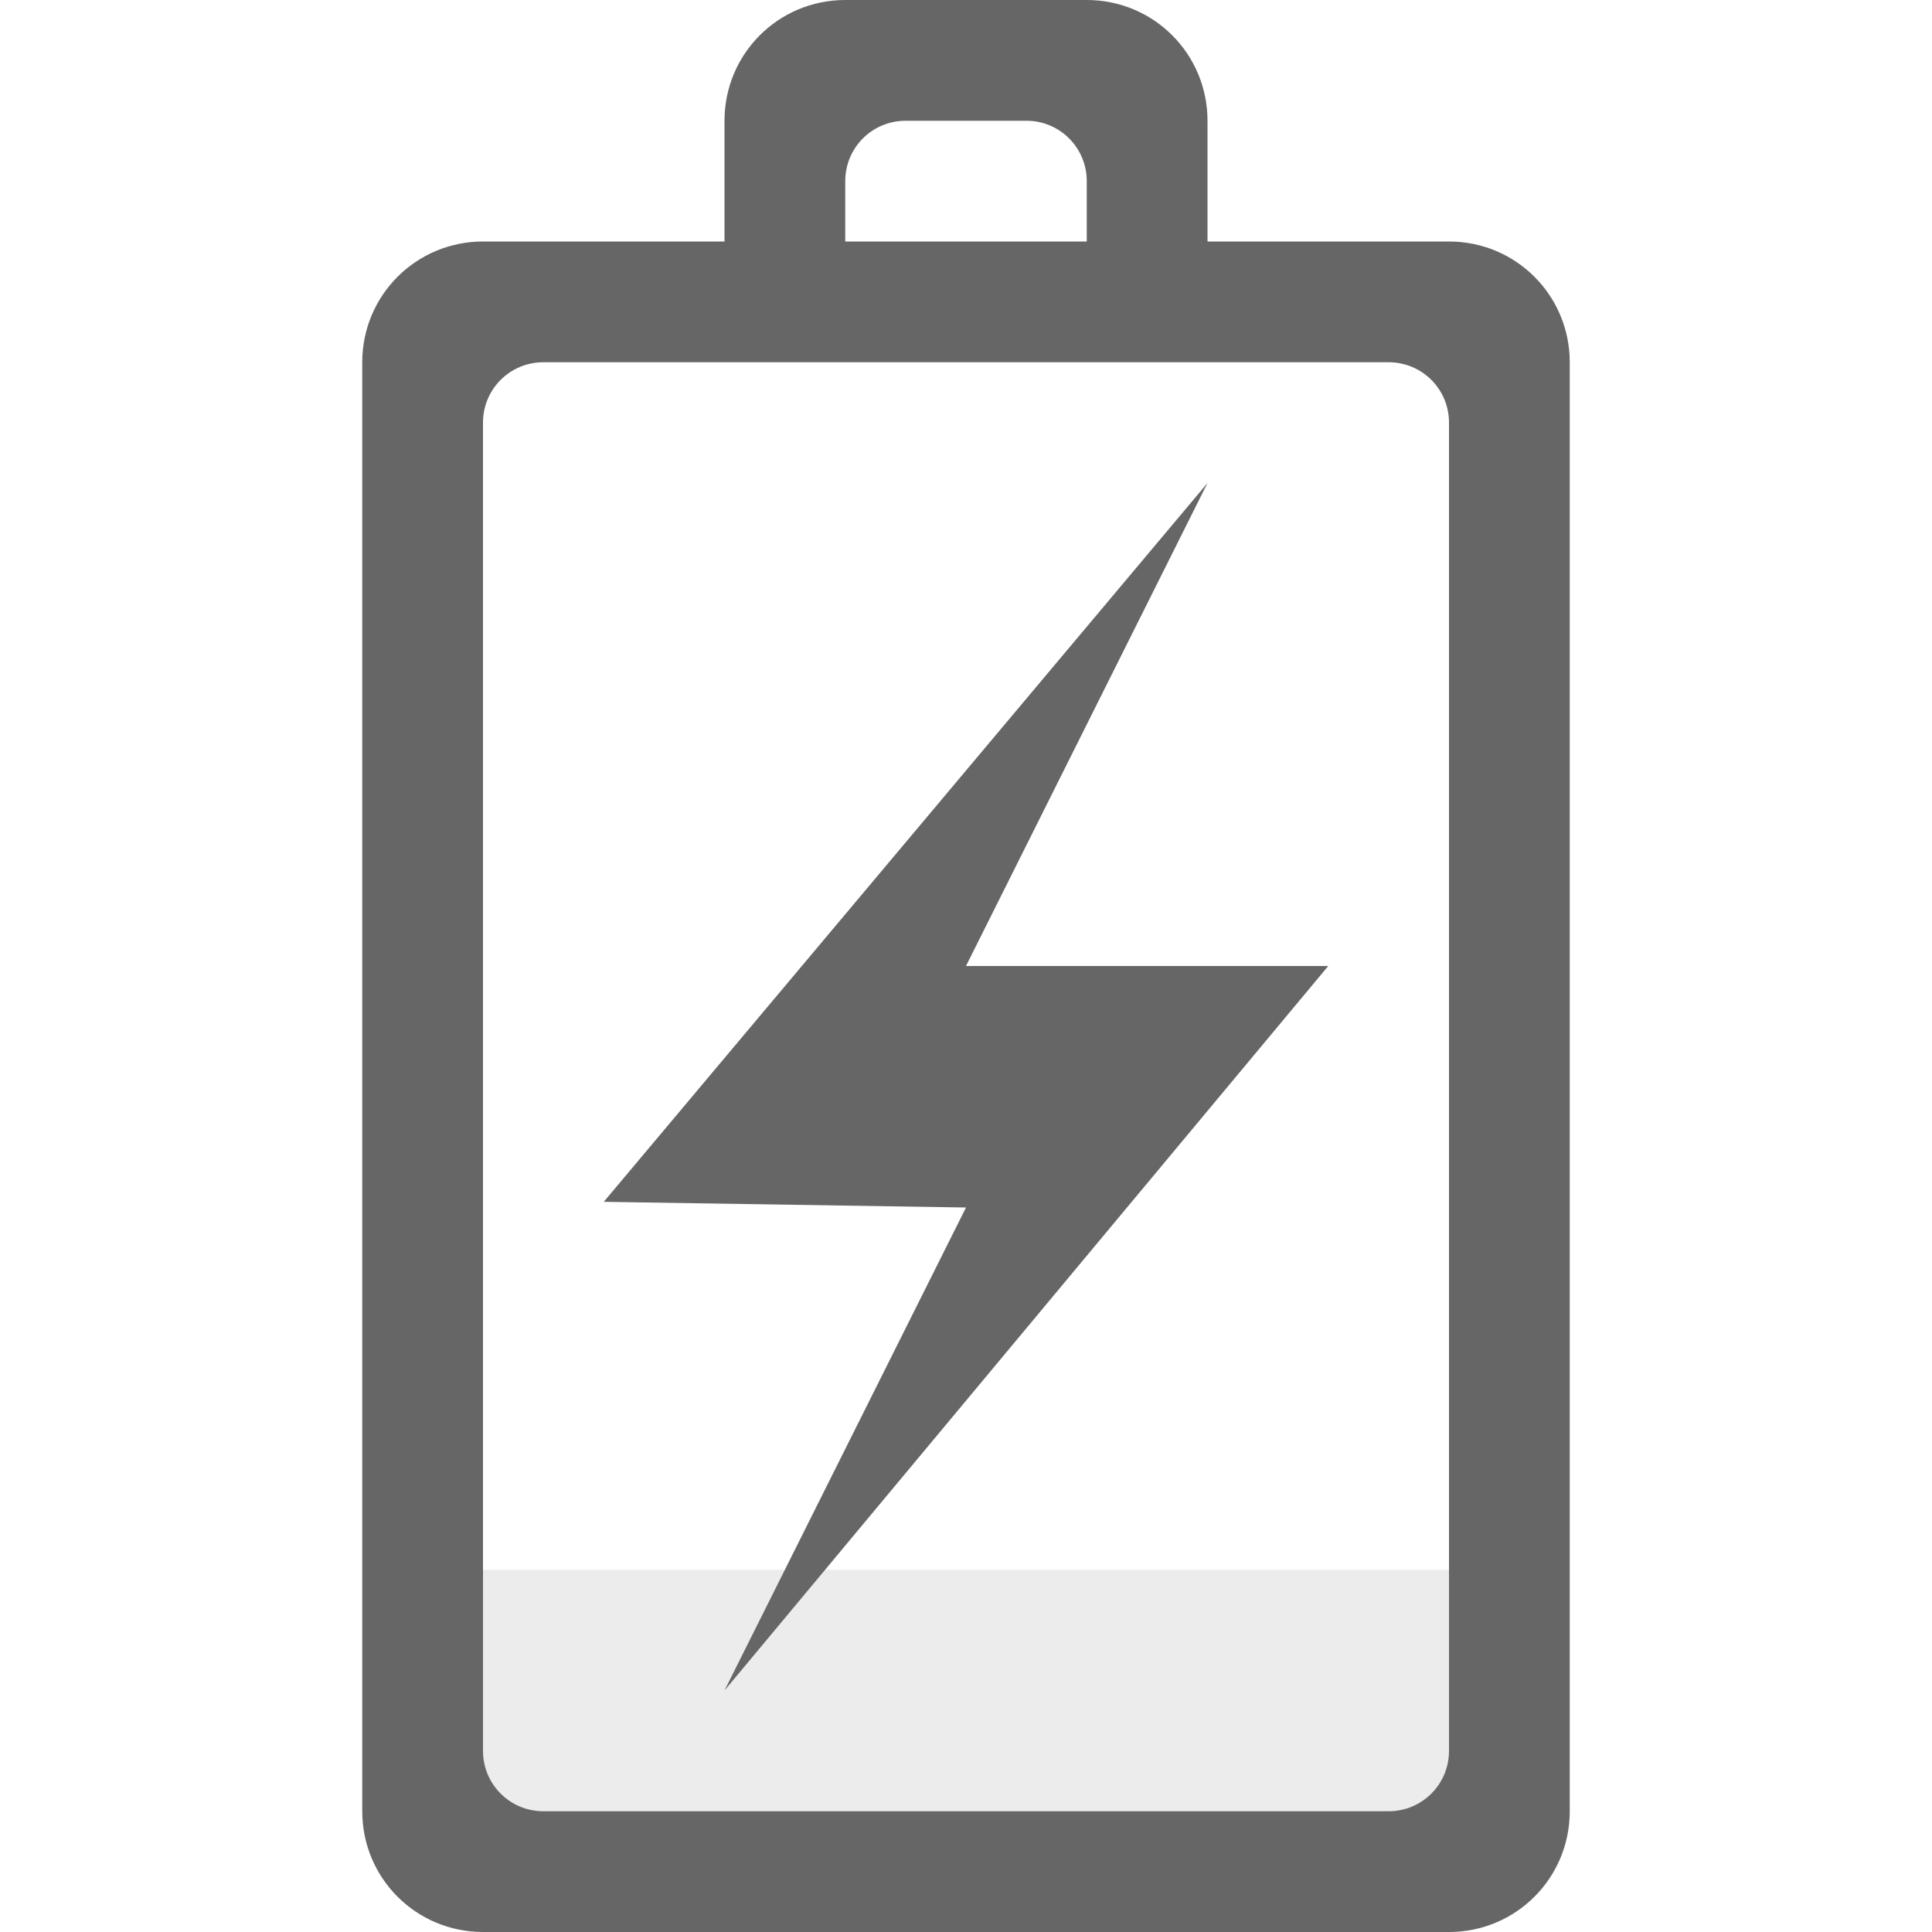 <?xml version="1.0" encoding="UTF-8" standalone="no"?>
<svg
   height="16"
   id="svg7384"
   version="1.1"
   width="16"
   sodipodi:docname="battery-level-10-charging-symbolic.svg"
   inkscape:version="1.1.1 (3bf5ae0d25, 2021-09-20)"
   xmlns:inkscape="http://www.inkscape.org/namespaces/inkscape"
   xmlns:sodipodi="http://sodipodi.sourceforge.net/DTD/sodipodi-0.dtd"
   xmlns="http://www.w3.org/2000/svg"
   xmlns:svg="http://www.w3.org/2000/svg"
   xmlns:rdf="http://www.w3.org/1999/02/22-rdf-syntax-ns#"
   xmlns:cc="http://creativecommons.org/ns#"
   xmlns:dc="http://purl.org/dc/elements/1.1/">
  <sodipodi:namedview
     id="namedview17"
     pagecolor="#ffffff"
     bordercolor="#666666"
     borderopacity="1.0"
     inkscape:pageshadow="2"
     inkscape:pageopacity="0.0"
     inkscape:pagecheckerboard="0"
     showgrid="false"
     inkscape:zoom="42.625"
     inkscape:cx="8.0117302"
     inkscape:cy="8.2697947"
     inkscape:window-width="2560"
     inkscape:window-height="1387"
     inkscape:window-x="1920"
     inkscape:window-y="29"
     inkscape:window-maximized="1"
     inkscape:current-layer="svg7384" />
  <title
     id="title9167">elementary Symbolic Icon Theme</title>
  <defs
     id="defs7386" />
  <g
     id="g939">
    <path
       class=""
       d="M 4,14.75 C 4,14.889 4.112,15 4.25,15 h 7.5 C 11.889,15 12,14.889 12,14.75 12.003,13.978 12,13 12,13 H 4 Z"
       id="path13466"
       style="color:#bebebe;display:inline;overflow:visible;visibility:visible;opacity:0.3;fill:#bebebe;fill-opacity:1;fill-rule:nonzero;stroke:none;stroke-width:1;marker:none;enable-background:accumulate"
       sodipodi:nodetypes="ssscccs" />
    <path
       d="m 3,15 c 0,0.554 0.446,1 1,1 h 8 c 0.554,0 1,-0.446 1,-1 V 3 C 13,2.446 12.554,2 12,2 H 10 V 1 C 10,0.446 9.554,0 9,0 H 7 C 6.446,0 6,0.446 6,1 V 2 H 4 C 3.446,2 3,2.446 3,3 Z M 4,14.5 V 3.5 C 4,3.223 4.223,3 4.5,3 h 7 C 11.777,3 12,3.223 12,3.5 v 11 c 0,0.277 -0.223,0.5 -0.5,0.5 h -7 C 4.223,15 4,14.777 4,14.5 Z M 7,2 V 1.5 C 7,1.223 7.223,1 7.5,1 h 1 C 8.777,1 9,1.223 9,1.5 V 2 Z"
       id="rect3206-70"
       style="color:#bebebe;display:inline;overflow:visible;visibility:visible;fill:#666666;fill-opacity:1;fill-rule:nonzero;stroke:none;stroke-width:1;marker:none;enable-background:accumulate" />
    <path
       d="M 10,4 5,9.953 8,10 6,14 11,8 H 8 Z"
       id="path3172-35"
       style="color:#bebebe;display:inline;overflow:visible;visibility:visible;fill:#666666;fill-opacity:1;fill-rule:nonzero;stroke:none;stroke-width:1;marker:none;enable-background:accumulate" />
  </g>
  <g
     id="layer10"
     style="display:inline"
     transform="translate(-473,542)" />
  <g
     id="layer13"
     style="display:inline"
     transform="translate(-473,542)" />
  <g
     id="layer14"
     transform="translate(-473,542)" />
  <g
     id="layer15"
     style="display:inline"
     transform="translate(-473,542)" />
  <g
     id="g71291"
     style="display:inline"
     transform="translate(-473,542)" />
  <g
     id="g4953"
     style="display:inline"
     transform="translate(-473,542)" />
  <g
     id="layer12"
     style="display:inline"
     transform="translate(-473,542)" />
</svg>
